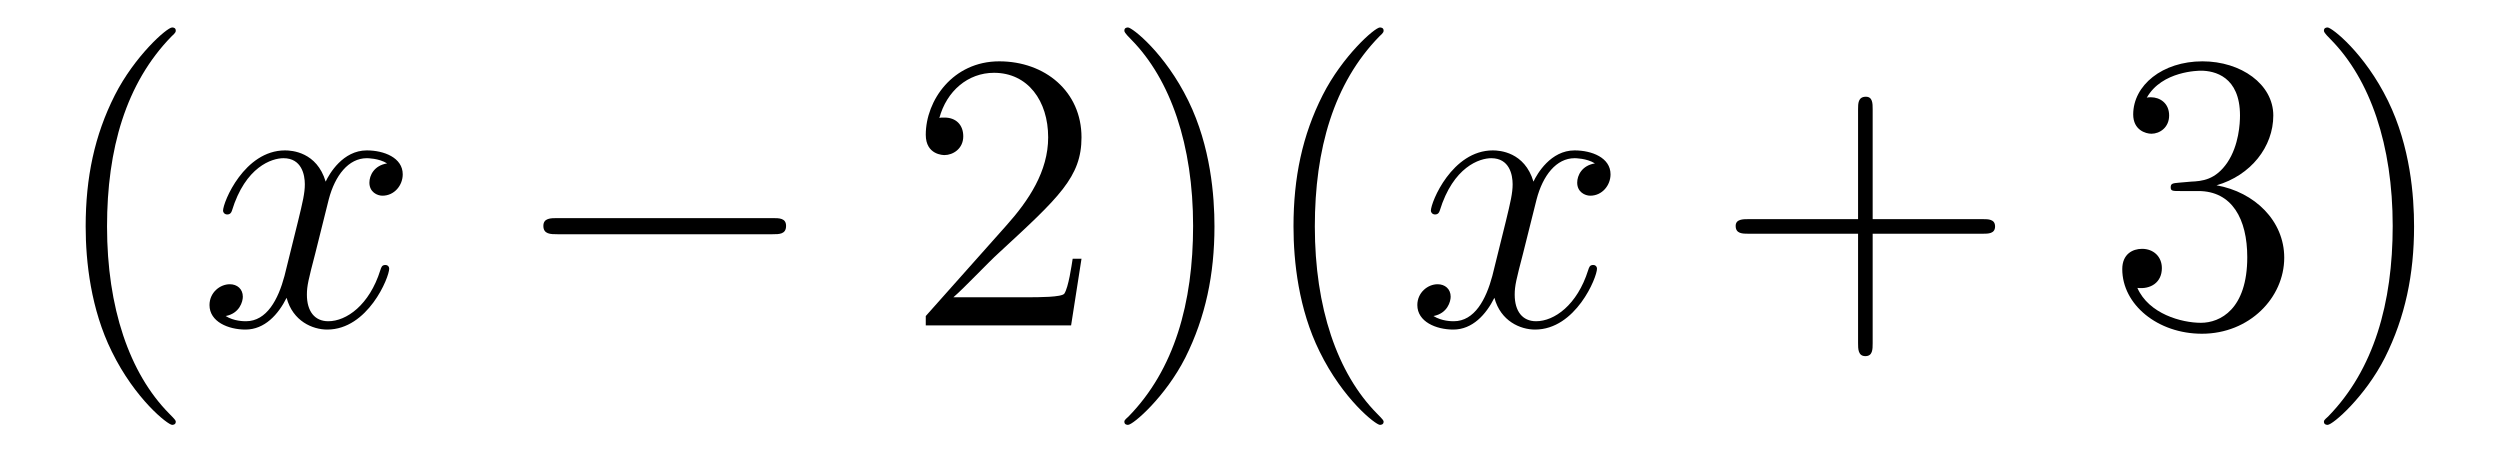 <?xml version='1.0'?>
<!-- This file was generated by dvisvgm 1.9.2 -->
<svg height='14pt' version='1.1' viewBox='0 -14 75 14' width='75pt' xmlns='http://www.w3.org/2000/svg' xmlns:xlink='http://www.w3.org/1999/xlink'>
<g id='page1'>
<g transform='matrix(1 0 0 1 -127 650)'>
<path d='M132.273 -651.348C132.273 -651.379 132.273 -651.395 132.07 -651.598C130.883 -652.801 130.211 -654.77 130.211 -657.207C130.211 -659.52 130.773 -661.504 132.148 -662.91C132.273 -663.02 132.273 -663.051 132.273 -663.082C132.273 -663.16 132.211 -663.176 132.164 -663.176C132.008 -663.176 131.039 -662.316 130.445 -661.145C129.836 -659.941 129.57 -658.676 129.57 -657.207C129.57 -656.145 129.727 -654.723 130.352 -653.457C131.055 -652.02 132.039 -651.254 132.164 -651.254C132.211 -651.254 132.273 -651.27 132.273 -651.348ZM132.957 -654.238' fill-rule='evenodd'/>
<path d='M138.613 -659.098C138.223 -659.035 138.082 -658.738 138.082 -658.52C138.082 -658.238 138.316 -658.129 138.473 -658.129C138.832 -658.129 139.082 -658.441 139.082 -658.77C139.082 -659.27 138.519 -659.488 138.004 -659.488C137.285 -659.488 136.879 -658.785 136.77 -658.551C136.504 -659.441 135.754 -659.488 135.551 -659.488C134.332 -659.488 133.691 -657.941 133.691 -657.676C133.691 -657.629 133.738 -657.566 133.816 -657.566C133.91 -657.566 133.941 -657.629 133.957 -657.676C134.363 -659.004 135.16 -659.254 135.504 -659.254C136.051 -659.254 136.145 -658.754 136.145 -658.473C136.145 -658.207 136.082 -657.941 135.941 -657.363L135.535 -655.723C135.348 -655.02 135.004 -654.363 134.379 -654.363C134.316 -654.363 134.019 -654.363 133.77 -654.519C134.191 -654.598 134.285 -654.957 134.285 -655.098C134.285 -655.332 134.113 -655.473 133.895 -655.473C133.598 -655.473 133.285 -655.223 133.285 -654.848C133.285 -654.348 133.848 -654.113 134.363 -654.113C134.941 -654.113 135.348 -654.566 135.598 -655.066C135.785 -654.363 136.379 -654.113 136.816 -654.113C138.035 -654.113 138.676 -655.676 138.676 -655.941C138.676 -656.004 138.629 -656.051 138.566 -656.051C138.457 -656.051 138.441 -655.988 138.41 -655.895C138.082 -654.848 137.394 -654.363 136.848 -654.363C136.441 -654.363 136.207 -654.66 136.207 -655.16C136.207 -655.426 136.254 -655.613 136.457 -656.394L136.863 -658.02C137.051 -658.738 137.457 -659.254 138.004 -659.254C138.02 -659.254 138.363 -659.254 138.613 -659.098ZM139.555 -654.238' fill-rule='evenodd'/>
<path d='M150.176 -656.973C150.379 -656.973 150.582 -656.973 150.582 -657.223C150.582 -657.457 150.379 -657.457 150.176 -657.457H143.723C143.52 -657.457 143.301 -657.457 143.301 -657.223C143.301 -656.973 143.52 -656.973 143.723 -656.973H150.176ZM151.555 -654.238' fill-rule='evenodd'/>
<path d='M159.445 -656.238H159.18C159.148 -656.035 159.055 -655.379 158.93 -655.191C158.852 -655.082 158.164 -655.082 157.805 -655.082H155.602C155.93 -655.363 156.648 -656.129 156.961 -656.41C158.773 -658.082 159.445 -658.691 159.445 -659.879C159.445 -661.254 158.352 -662.16 156.977 -662.16C155.586 -662.16 154.773 -660.988 154.773 -659.957C154.773 -659.348 155.305 -659.348 155.336 -659.348C155.586 -659.348 155.898 -659.535 155.898 -659.91C155.898 -660.254 155.68 -660.473 155.336 -660.473C155.227 -660.473 155.211 -660.473 155.18 -660.457C155.398 -661.269 156.039 -661.816 156.82 -661.816C157.836 -661.816 158.445 -660.973 158.445 -659.879C158.445 -658.863 157.867 -657.988 157.18 -657.223L154.773 -654.519V-654.238H159.133L159.445 -656.238ZM163.434 -657.207C163.434 -658.113 163.324 -659.598 162.652 -660.973C161.949 -662.41 160.965 -663.176 160.84 -663.176C160.793 -663.176 160.731 -663.16 160.731 -663.082C160.731 -663.051 160.731 -663.02 160.934 -662.816C162.121 -661.613 162.793 -659.645 162.793 -657.223C162.793 -654.91 162.231 -652.91 160.855 -651.504C160.731 -651.395 160.731 -651.379 160.731 -651.348C160.731 -651.27 160.793 -651.254 160.84 -651.254C160.996 -651.254 161.965 -652.098 162.559 -653.27C163.168 -654.488 163.434 -655.77 163.434 -657.207ZM168.508 -651.348C168.508 -651.379 168.508 -651.395 168.305 -651.598C167.117 -652.801 166.445 -654.77 166.445 -657.207C166.445 -659.52 167.008 -661.504 168.383 -662.91C168.508 -663.02 168.508 -663.051 168.508 -663.082C168.508 -663.16 168.445 -663.176 168.398 -663.176C168.242 -663.176 167.273 -662.316 166.68 -661.145C166.07 -659.941 165.805 -658.676 165.805 -657.207C165.805 -656.145 165.961 -654.723 166.586 -653.457C167.289 -652.02 168.273 -651.254 168.398 -651.254C168.445 -651.254 168.508 -651.27 168.508 -651.348ZM169.191 -654.238' fill-rule='evenodd'/>
<path d='M174.848 -659.098C174.457 -659.035 174.316 -658.738 174.316 -658.52C174.316 -658.238 174.551 -658.129 174.707 -658.129C175.066 -658.129 175.316 -658.441 175.316 -658.77C175.316 -659.27 174.754 -659.488 174.238 -659.488C173.52 -659.488 173.113 -658.785 173.004 -658.551C172.738 -659.441 171.988 -659.488 171.785 -659.488C170.566 -659.488 169.926 -657.941 169.926 -657.676C169.926 -657.629 169.973 -657.566 170.051 -657.566C170.145 -657.566 170.176 -657.629 170.191 -657.676C170.598 -659.004 171.395 -659.254 171.738 -659.254C172.285 -659.254 172.379 -658.754 172.379 -658.473C172.379 -658.207 172.316 -657.941 172.176 -657.363L171.77 -655.723C171.582 -655.02 171.238 -654.363 170.613 -654.363C170.551 -654.363 170.254 -654.363 170.004 -654.519C170.426 -654.598 170.52 -654.957 170.52 -655.098C170.52 -655.332 170.348 -655.473 170.129 -655.473C169.832 -655.473 169.52 -655.223 169.52 -654.848C169.52 -654.348 170.082 -654.113 170.598 -654.113C171.176 -654.113 171.582 -654.566 171.832 -655.066C172.02 -654.363 172.613 -654.113 173.051 -654.113C174.27 -654.113 174.91 -655.676 174.91 -655.941C174.91 -656.004 174.863 -656.051 174.801 -656.051C174.691 -656.051 174.676 -655.988 174.645 -655.895C174.316 -654.848 173.629 -654.363 173.082 -654.363C172.676 -654.363 172.441 -654.66 172.441 -655.16C172.441 -655.426 172.488 -655.613 172.691 -656.394L173.098 -658.02C173.285 -658.738 173.691 -659.254 174.238 -659.254C174.254 -659.254 174.598 -659.254 174.848 -659.098ZM175.789 -654.238' fill-rule='evenodd'/>
<path d='M183.18 -656.988H186.477C186.648 -656.988 186.852 -656.988 186.852 -657.207S186.648 -657.426 186.477 -657.426H183.18V-660.723C183.18 -660.894 183.18 -661.098 182.977 -661.098C182.742 -661.098 182.742 -660.894 182.742 -660.723V-657.426H179.461C179.289 -657.426 179.07 -657.426 179.07 -657.223C179.07 -656.988 179.273 -656.988 179.461 -656.988H182.742V-653.707C182.742 -653.535 182.742 -653.316 182.961 -653.316C183.18 -653.316 183.18 -653.52 183.18 -653.707V-656.988ZM187.547 -654.238' fill-rule='evenodd'/>
<path d='M192.371 -658.52C192.168 -658.504 192.121 -658.488 192.121 -658.379C192.121 -658.269 192.184 -658.269 192.402 -658.269H192.949C193.964 -658.269 194.418 -657.426 194.418 -656.285C194.418 -654.723 193.606 -654.316 193.027 -654.316S191.465 -654.582 191.121 -655.363C191.512 -655.316 191.856 -655.52 191.856 -655.957C191.856 -656.301 191.605 -656.535 191.262 -656.535C190.98 -656.535 190.668 -656.379 190.668 -655.926C190.668 -654.863 191.73 -653.988 193.058 -653.988C194.48 -653.988 195.527 -655.066 195.527 -656.27C195.527 -657.379 194.636 -658.238 193.496 -658.441C194.527 -658.738 195.199 -659.598 195.199 -660.535C195.199 -661.473 194.231 -662.16 193.074 -662.16C191.871 -662.16 190.996 -661.441 190.996 -660.566C190.996 -660.098 191.371 -659.988 191.543 -659.988C191.793 -659.988 192.074 -660.176 192.074 -660.535C192.074 -660.91 191.793 -661.082 191.527 -661.082C191.465 -661.082 191.434 -661.082 191.402 -661.066C191.856 -661.879 192.98 -661.879 193.027 -661.879C193.434 -661.879 194.2 -661.707 194.2 -660.535C194.2 -660.301 194.168 -659.645 193.824 -659.129C193.465 -658.598 193.058 -658.566 192.731 -658.551L192.371 -658.52ZM199.422 -657.207C199.422 -658.113 199.313 -659.598 198.641 -660.973C197.938 -662.41 196.954 -663.176 196.828 -663.176C196.781 -663.176 196.718 -663.16 196.718 -663.082C196.718 -663.051 196.718 -663.02 196.922 -662.816C198.109 -661.613 198.781 -659.645 198.781 -657.223C198.781 -654.91 198.218 -652.91 196.843 -651.504C196.718 -651.395 196.718 -651.379 196.718 -651.348C196.718 -651.27 196.781 -651.254 196.828 -651.254C196.985 -651.254 197.953 -652.098 198.547 -653.27C199.157 -654.488 199.422 -655.77 199.422 -657.207ZM200.621 -654.238' fill-rule='evenodd'/>
</g>
</g>
</svg>
